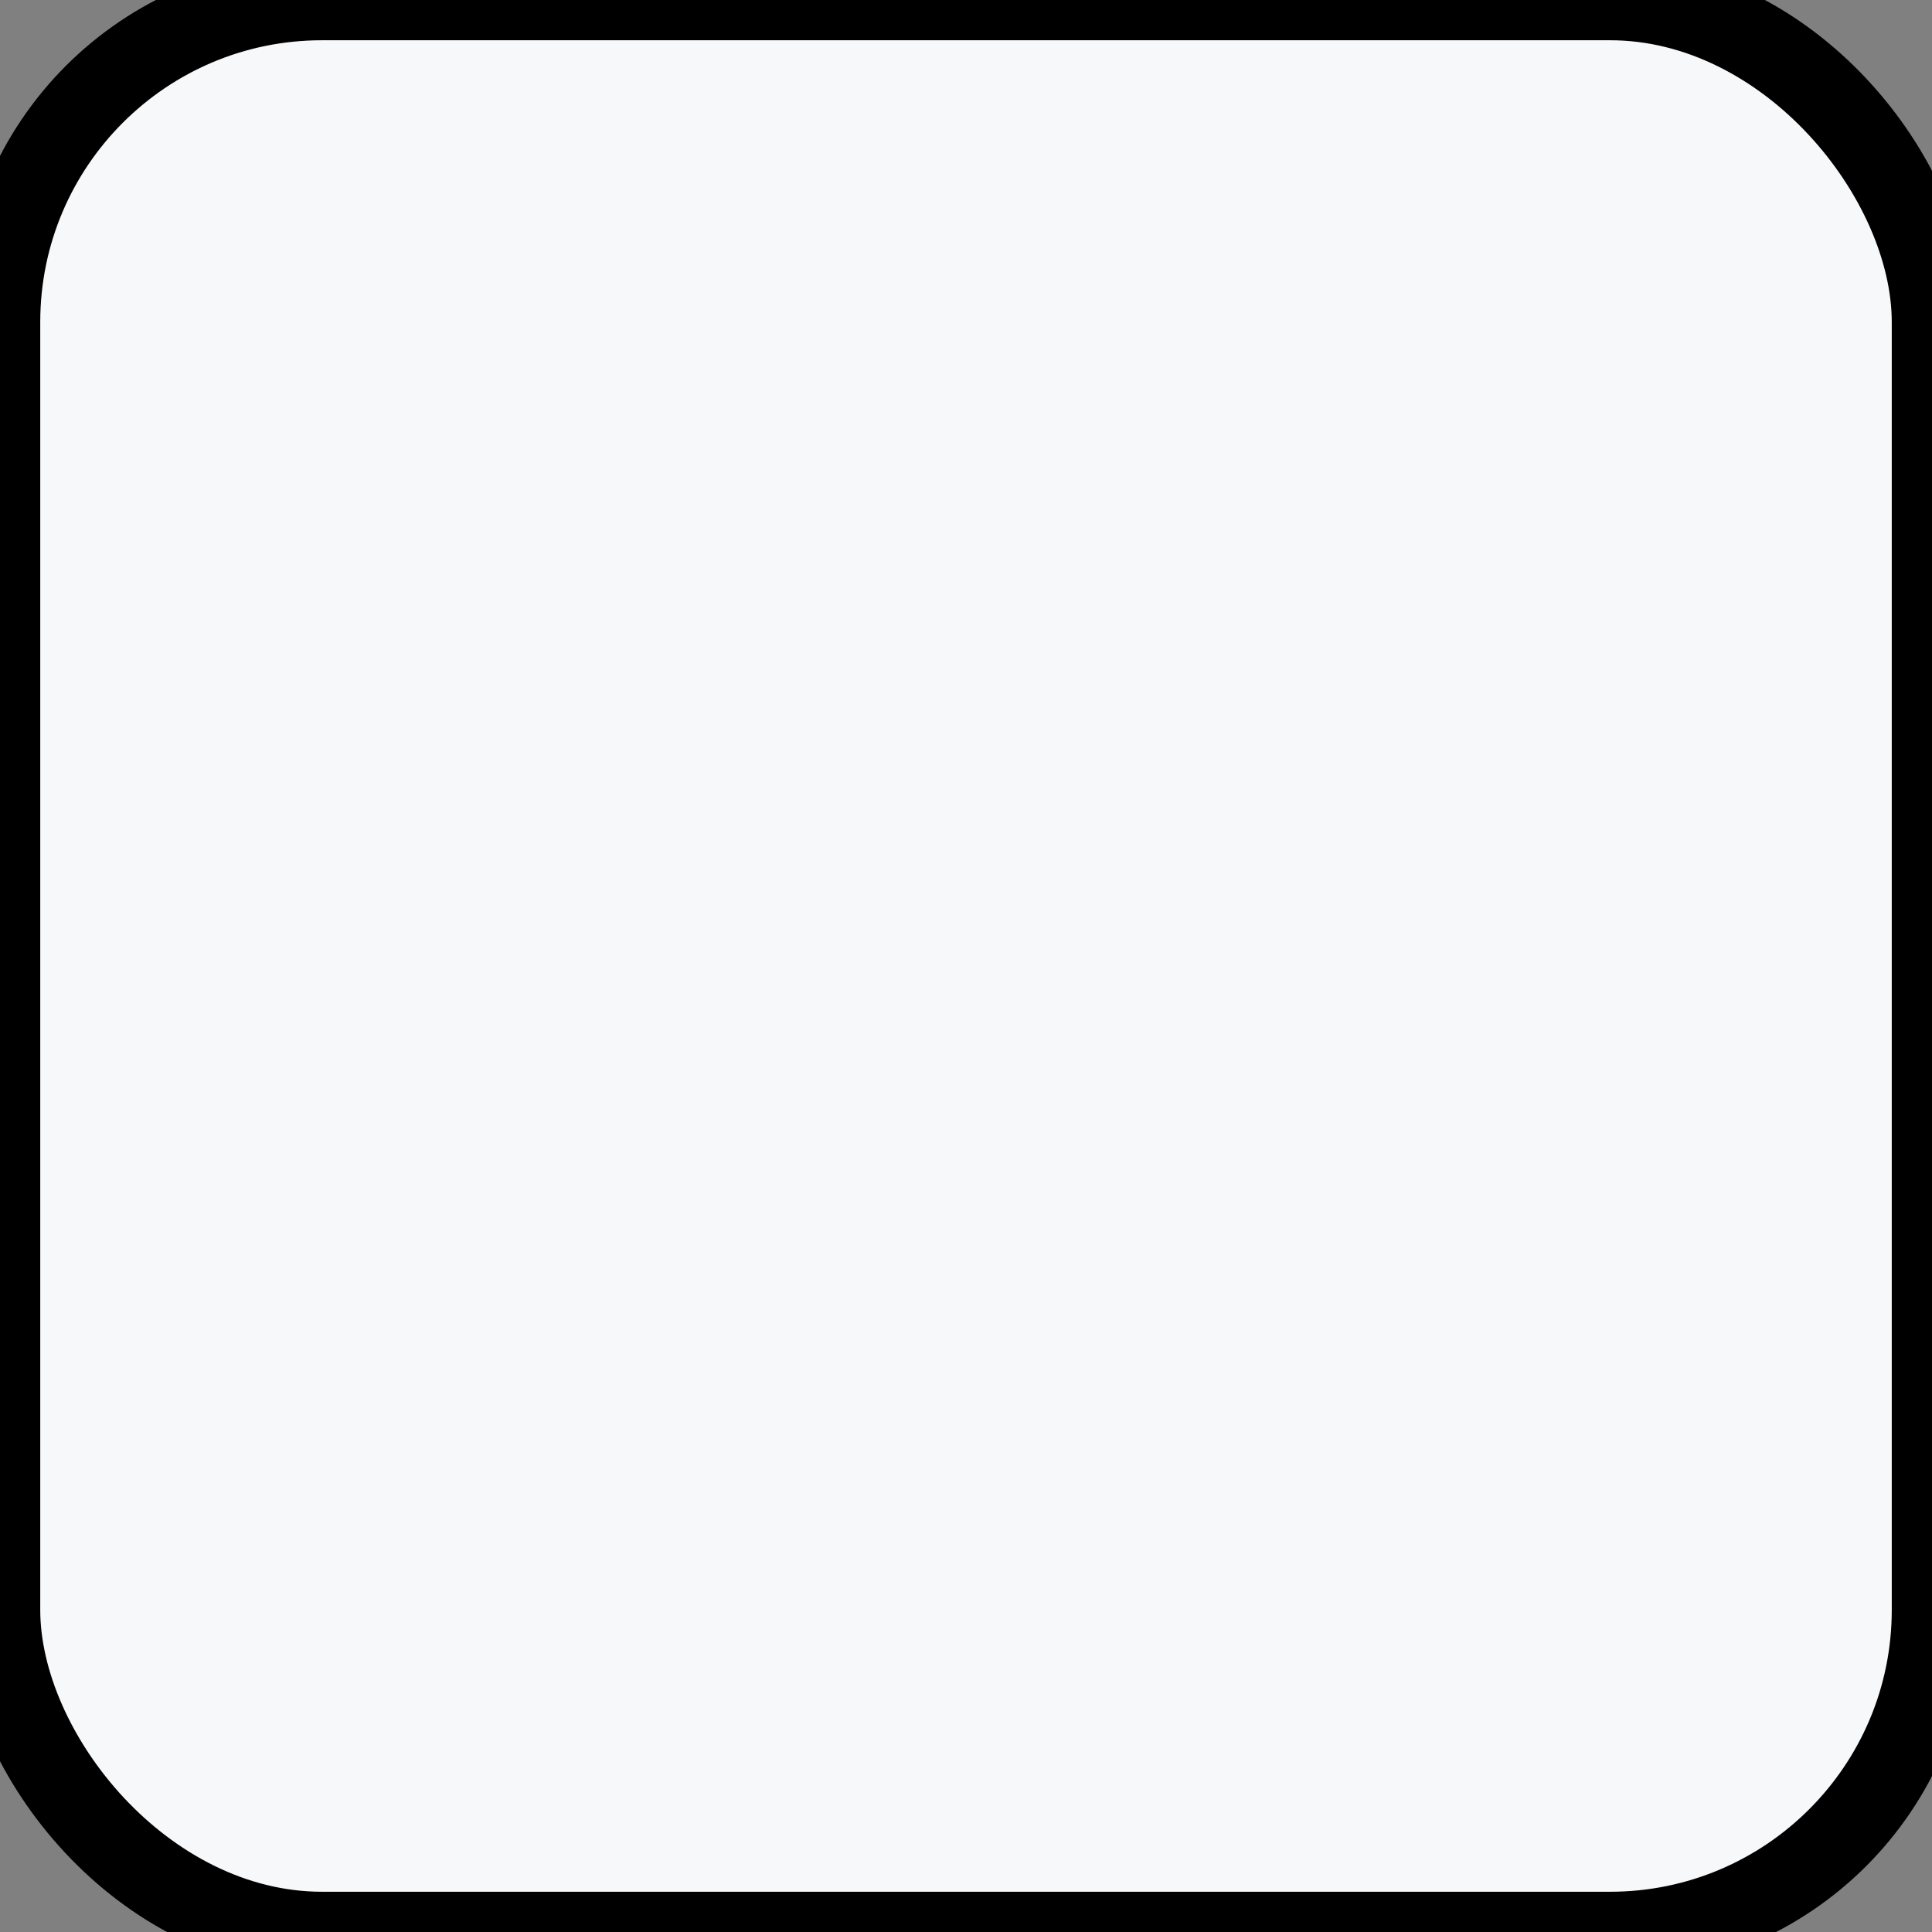 <svg xmlns="http://www.w3.org/2000/svg" xmlns:xlink="http://www.w3.org/1999/xlink" version="1.1" width="24" height="24" viewBox="0 0 24 24" style="vertical-align: middle">
        <rect x="0" y="0" width="24" height="24" fill="#808080" stroke="none"/>
        <rect xmlns="http://www.w3.org/2000/svg" fill="#f6f8fa" stroke="#0000001a" x="0" y="0" width="24" height="24" rx="4" stroke-linecap="round"/>
       </svg>